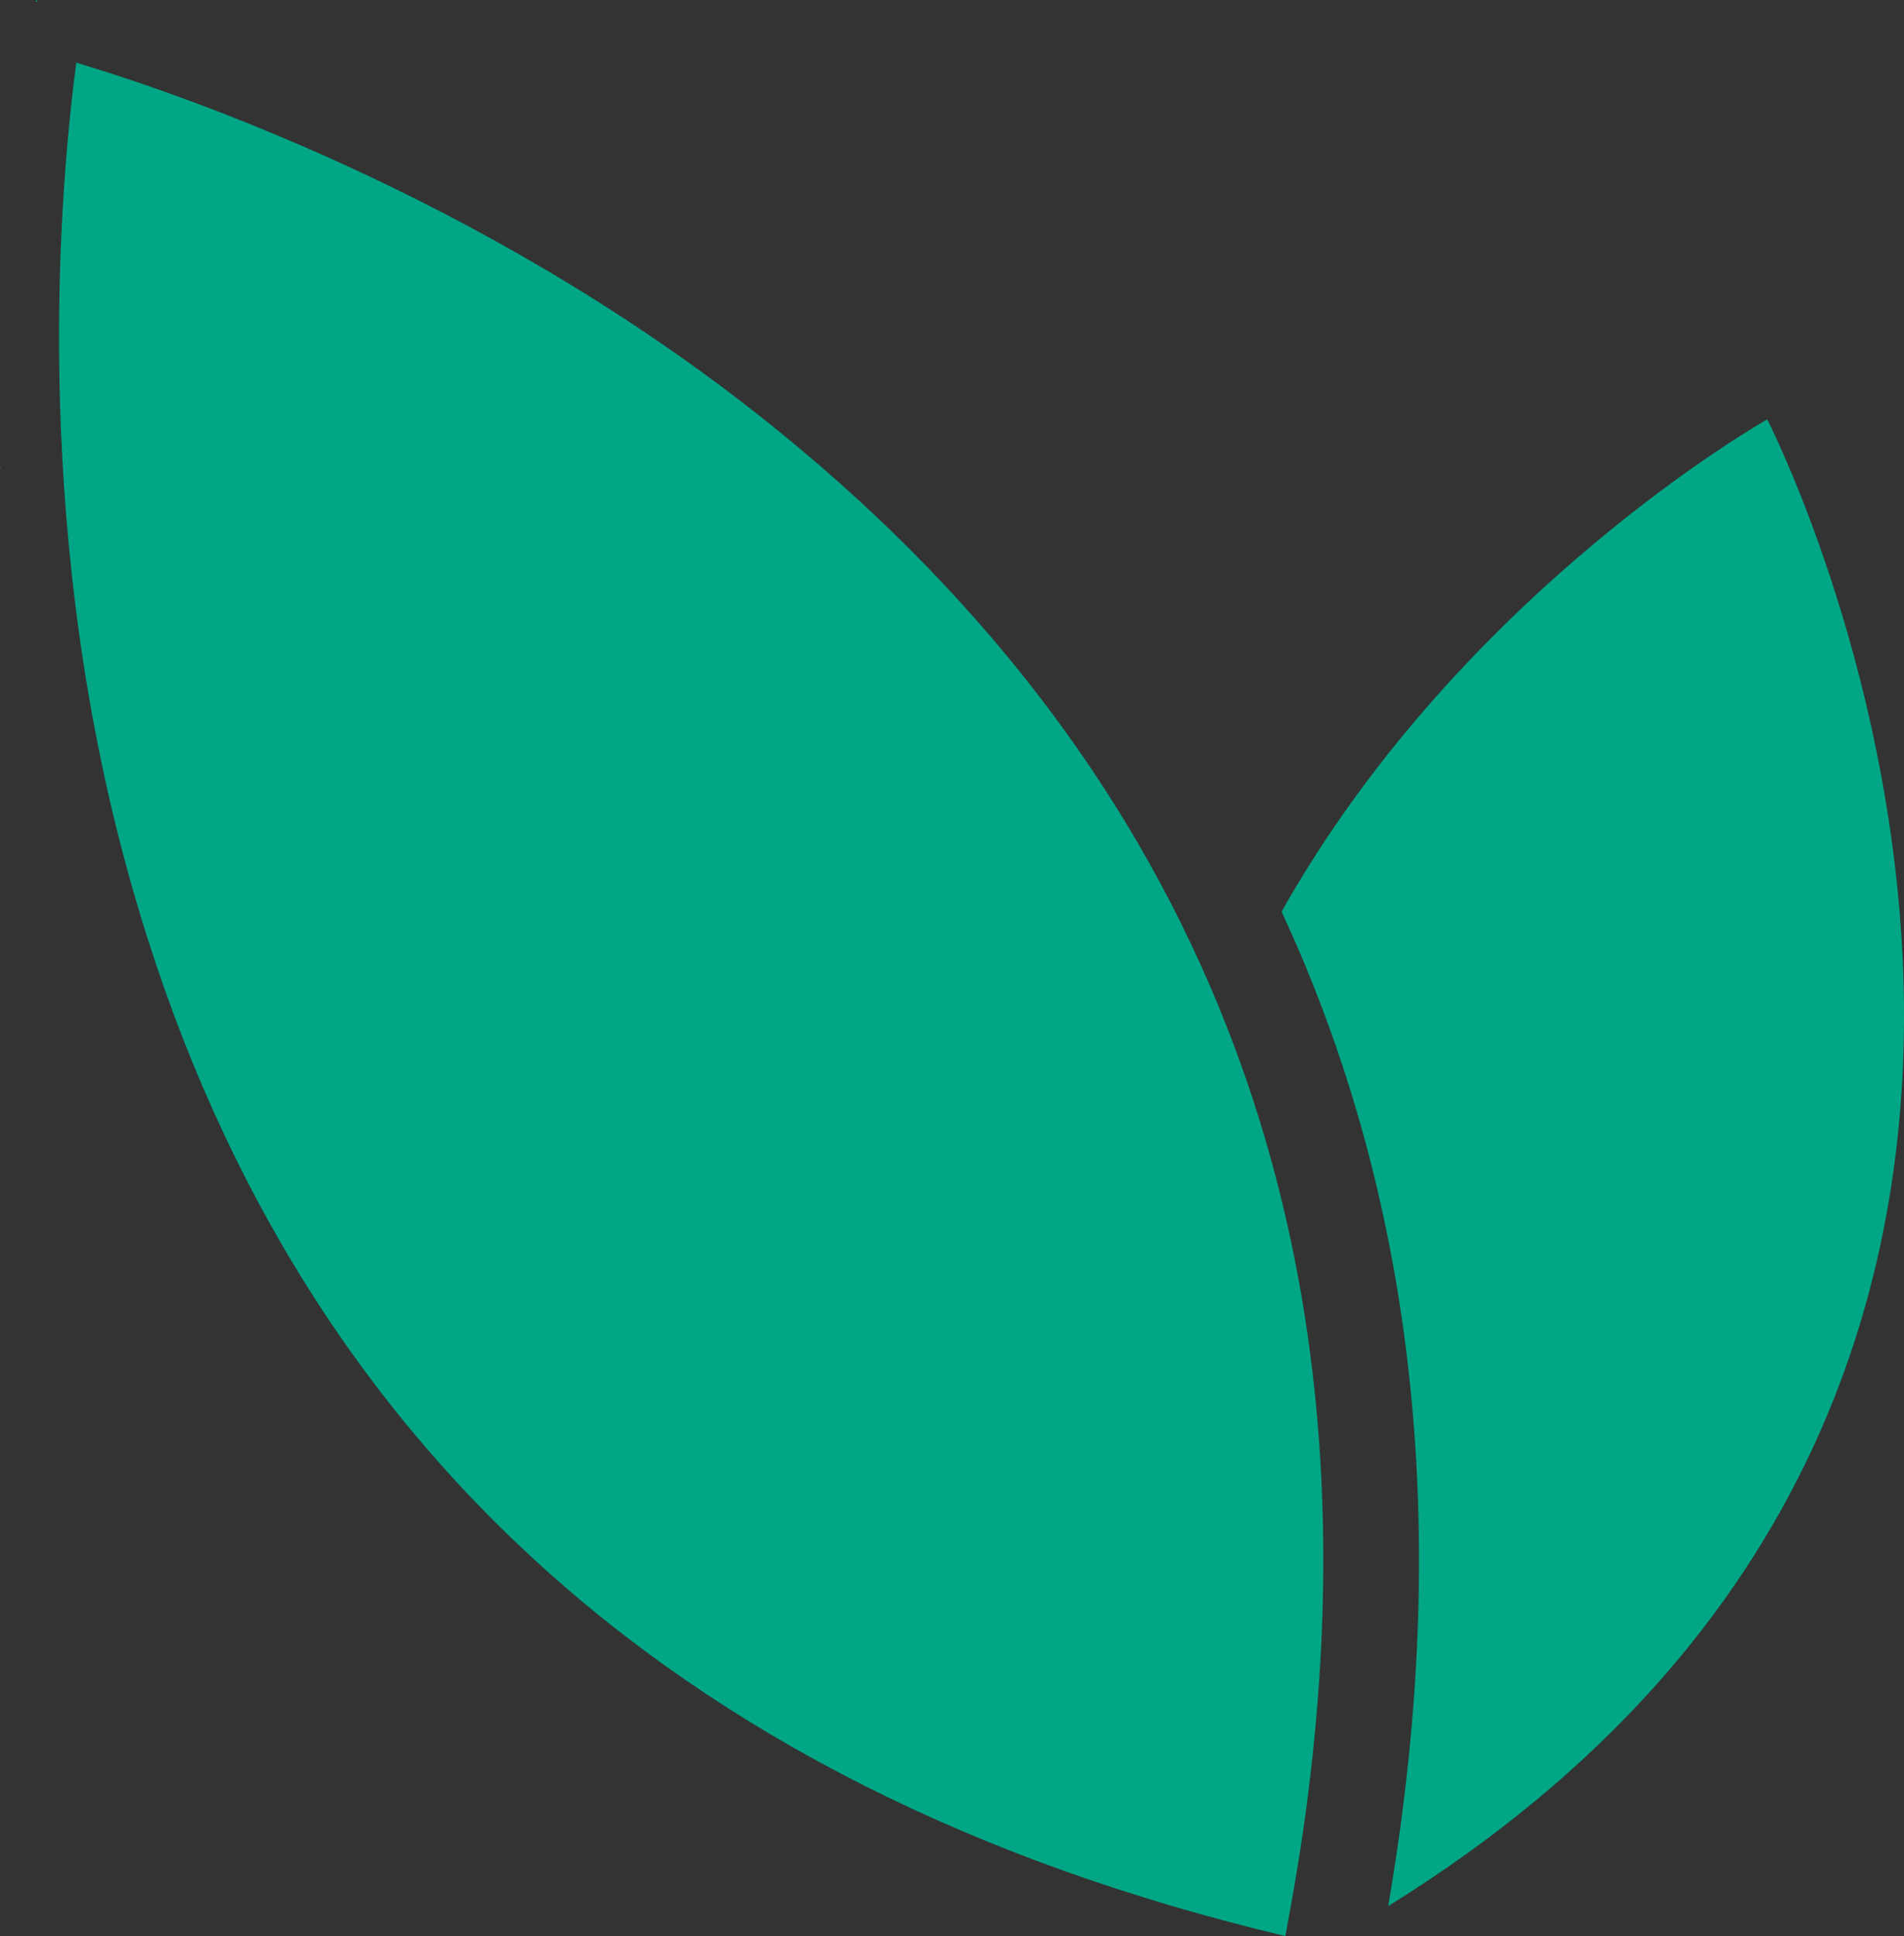<?xml version="1.0" encoding="utf-8"?>
<!-- Generator: Adobe Illustrator 24.0.0, SVG Export Plug-In . SVG Version: 6.00 Build 0)  -->
<svg version="1.1" id="Capa_1" xmlns="http://www.w3.org/2000/svg" xmlns:xlink="http://www.w3.org/1999/xlink" x="0px" y="0px"
	 viewBox="0 0 503.72 512" style="enable-background:new 0 0 503.72 512;" xml:space="preserve">
<rect x="0" y="0" width="503.72" height="512" fill="#333333" stroke="none"/>
<style type="text/css">
	.st0{fill:#FFFFFF;}
	.st1{fill:#00A685;}
</style>
<path class="st0" d="M0.16,123.78L0,123.82c0,0.01,0.04,0.03,0.1,0.08C0.14,123.83,0.16,123.79,0.16,123.78L0.16,123.78z"/>
<polygon class="st0" points="0.16,123.78 0.16,123.78 0.17,123.78 "/>
<g>
	<path class="st1" d="M467.54,110.91L467.54,110.91L467.54,110.91L467.54,110.91c-0.15,0.08-80.77,45.46-128.49,130.18
		c32.07,69.04,46.77,155.45,28.2,262.99C596.48,362.07,467.67,111.18,467.54,110.91z"/>
	<path class="st1" d="M324.39,271.09c-23.31-59.13-62.41-111.32-117.29-156.18C133.52,54.77,51.98,26.12,20.18,16.56
		C15.82,49.45,8.37,135.49,32.94,227.3C73.1,377.4,176.39,473.13,340.06,512c0.3-1.51,0.54-3,0.82-4.51
		C357.31,419.45,351.75,340.48,324.39,271.09z"/>
	<path class="st1" d="M9.9,0.01L9.34,0.38c0.01,0,0.19,0.05,0.47,0.12C9.87,0.21,9.91,0.02,9.9,0.01L9.9,0.01z"/>
	<polygon class="st1" points="9.9,0 9.9,0.01 9.91,0 	"/>
</g>
</svg>
